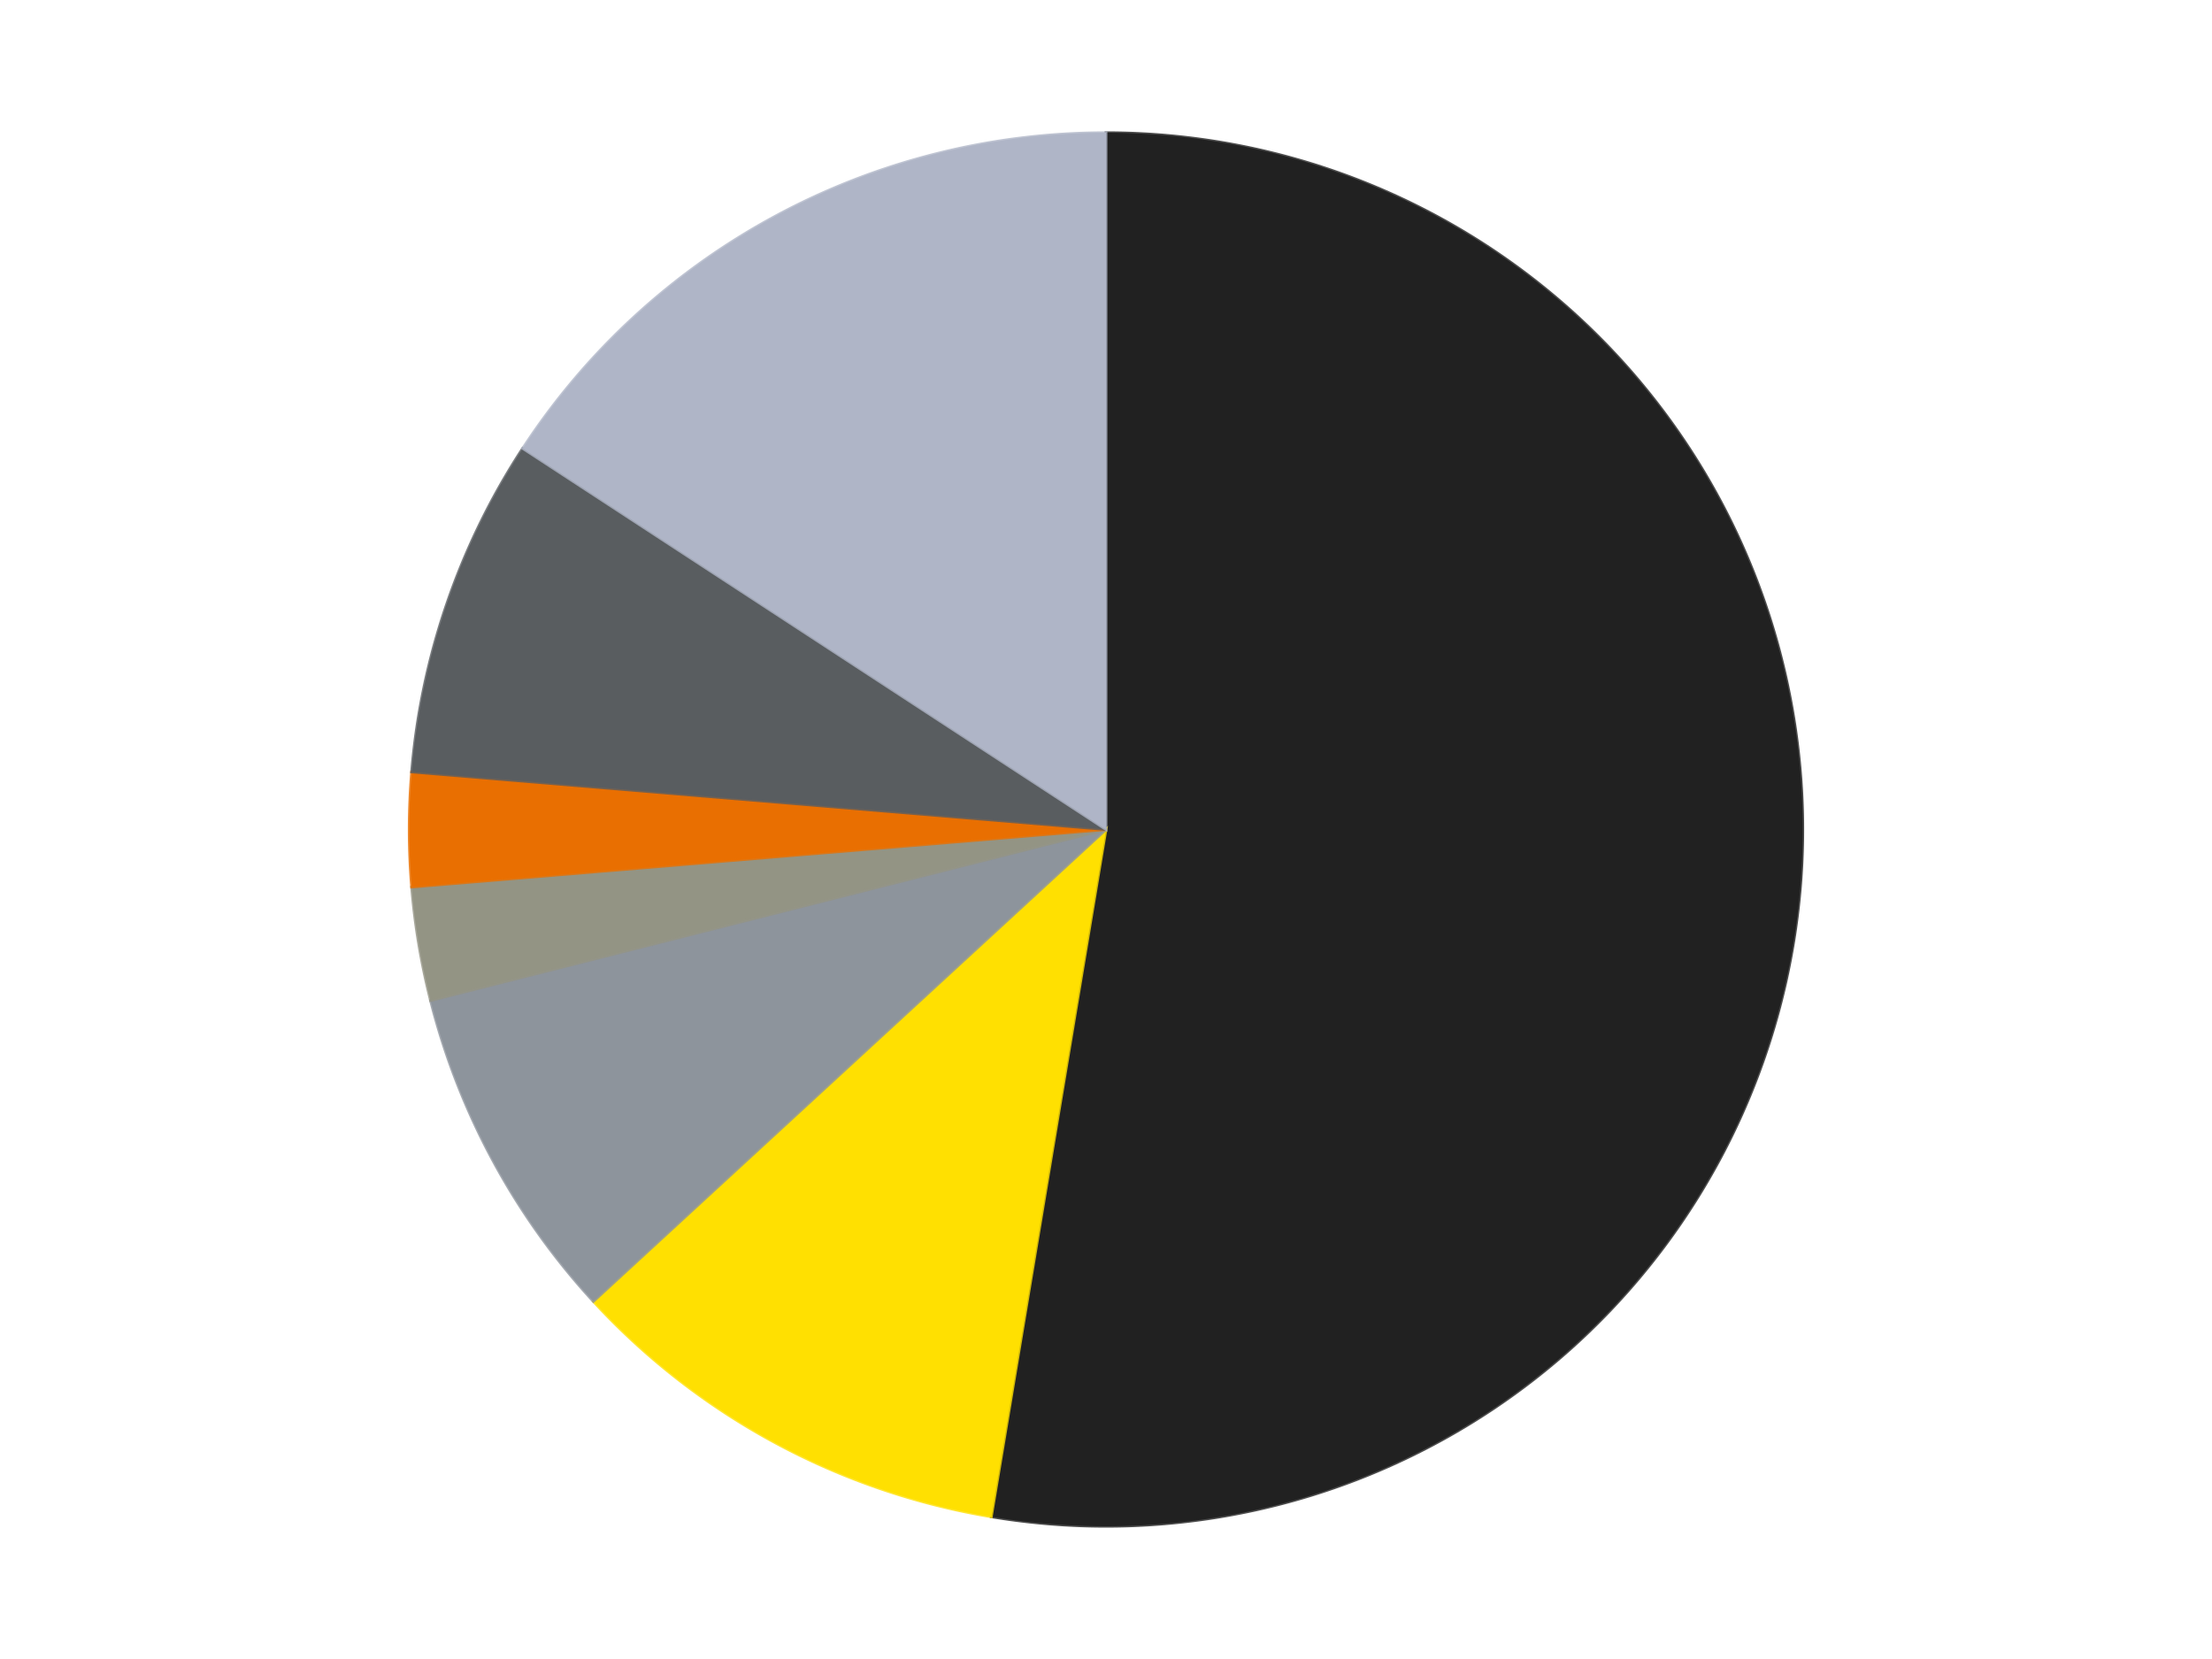 <?xml version='1.0' encoding='utf-8'?>
<svg xmlns="http://www.w3.org/2000/svg" xmlns:xlink="http://www.w3.org/1999/xlink" id="chart-7e5b2cee-6706-4d56-90ef-8a3d16a401fe" class="pygal-chart" viewBox="0 0 800 600"><!--Generated with pygal 3.0.5 (lxml) ©Kozea 2012-2016 on 2024-10-25--><!--http://pygal.org--><!--http://github.com/Kozea/pygal--><defs><style type="text/css">#chart-7e5b2cee-6706-4d56-90ef-8a3d16a401fe{-webkit-user-select:none;-webkit-font-smoothing:antialiased;font-family:Consolas,"Liberation Mono",Menlo,Courier,monospace}#chart-7e5b2cee-6706-4d56-90ef-8a3d16a401fe .title{font-family:Consolas,"Liberation Mono",Menlo,Courier,monospace;font-size:16px}#chart-7e5b2cee-6706-4d56-90ef-8a3d16a401fe .legends .legend text{font-family:Consolas,"Liberation Mono",Menlo,Courier,monospace;font-size:14px}#chart-7e5b2cee-6706-4d56-90ef-8a3d16a401fe .axis text{font-family:Consolas,"Liberation Mono",Menlo,Courier,monospace;font-size:10px}#chart-7e5b2cee-6706-4d56-90ef-8a3d16a401fe .axis text.major{font-family:Consolas,"Liberation Mono",Menlo,Courier,monospace;font-size:10px}#chart-7e5b2cee-6706-4d56-90ef-8a3d16a401fe .text-overlay text.value{font-family:Consolas,"Liberation Mono",Menlo,Courier,monospace;font-size:16px}#chart-7e5b2cee-6706-4d56-90ef-8a3d16a401fe .text-overlay text.label{font-family:Consolas,"Liberation Mono",Menlo,Courier,monospace;font-size:10px}#chart-7e5b2cee-6706-4d56-90ef-8a3d16a401fe .tooltip{font-family:Consolas,"Liberation Mono",Menlo,Courier,monospace;font-size:14px}#chart-7e5b2cee-6706-4d56-90ef-8a3d16a401fe text.no_data{font-family:Consolas,"Liberation Mono",Menlo,Courier,monospace;font-size:64px}
#chart-7e5b2cee-6706-4d56-90ef-8a3d16a401fe{background-color:transparent}#chart-7e5b2cee-6706-4d56-90ef-8a3d16a401fe path,#chart-7e5b2cee-6706-4d56-90ef-8a3d16a401fe line,#chart-7e5b2cee-6706-4d56-90ef-8a3d16a401fe rect,#chart-7e5b2cee-6706-4d56-90ef-8a3d16a401fe circle{-webkit-transition:150ms;-moz-transition:150ms;transition:150ms}#chart-7e5b2cee-6706-4d56-90ef-8a3d16a401fe .graph &gt; .background{fill:transparent}#chart-7e5b2cee-6706-4d56-90ef-8a3d16a401fe .plot &gt; .background{fill:transparent}#chart-7e5b2cee-6706-4d56-90ef-8a3d16a401fe .graph{fill:rgba(0,0,0,.87)}#chart-7e5b2cee-6706-4d56-90ef-8a3d16a401fe text.no_data{fill:rgba(0,0,0,1)}#chart-7e5b2cee-6706-4d56-90ef-8a3d16a401fe .title{fill:rgba(0,0,0,1)}#chart-7e5b2cee-6706-4d56-90ef-8a3d16a401fe .legends .legend text{fill:rgba(0,0,0,.87)}#chart-7e5b2cee-6706-4d56-90ef-8a3d16a401fe .legends .legend:hover text{fill:rgba(0,0,0,1)}#chart-7e5b2cee-6706-4d56-90ef-8a3d16a401fe .axis .line{stroke:rgba(0,0,0,1)}#chart-7e5b2cee-6706-4d56-90ef-8a3d16a401fe .axis .guide.line{stroke:rgba(0,0,0,.54)}#chart-7e5b2cee-6706-4d56-90ef-8a3d16a401fe .axis .major.line{stroke:rgba(0,0,0,.87)}#chart-7e5b2cee-6706-4d56-90ef-8a3d16a401fe .axis text.major{fill:rgba(0,0,0,1)}#chart-7e5b2cee-6706-4d56-90ef-8a3d16a401fe .axis.y .guides:hover .guide.line,#chart-7e5b2cee-6706-4d56-90ef-8a3d16a401fe .line-graph .axis.x .guides:hover .guide.line,#chart-7e5b2cee-6706-4d56-90ef-8a3d16a401fe .stackedline-graph .axis.x .guides:hover .guide.line,#chart-7e5b2cee-6706-4d56-90ef-8a3d16a401fe .xy-graph .axis.x .guides:hover .guide.line{stroke:rgba(0,0,0,1)}#chart-7e5b2cee-6706-4d56-90ef-8a3d16a401fe .axis .guides:hover text{fill:rgba(0,0,0,1)}#chart-7e5b2cee-6706-4d56-90ef-8a3d16a401fe .reactive{fill-opacity:1.0;stroke-opacity:.8;stroke-width:1}#chart-7e5b2cee-6706-4d56-90ef-8a3d16a401fe .ci{stroke:rgba(0,0,0,.87)}#chart-7e5b2cee-6706-4d56-90ef-8a3d16a401fe .reactive.active,#chart-7e5b2cee-6706-4d56-90ef-8a3d16a401fe .active .reactive{fill-opacity:0.6;stroke-opacity:.9;stroke-width:4}#chart-7e5b2cee-6706-4d56-90ef-8a3d16a401fe .ci .reactive.active{stroke-width:1.5}#chart-7e5b2cee-6706-4d56-90ef-8a3d16a401fe .series text{fill:rgba(0,0,0,1)}#chart-7e5b2cee-6706-4d56-90ef-8a3d16a401fe .tooltip rect{fill:transparent;stroke:rgba(0,0,0,1);-webkit-transition:opacity 150ms;-moz-transition:opacity 150ms;transition:opacity 150ms}#chart-7e5b2cee-6706-4d56-90ef-8a3d16a401fe .tooltip .label{fill:rgba(0,0,0,.87)}#chart-7e5b2cee-6706-4d56-90ef-8a3d16a401fe .tooltip .label{fill:rgba(0,0,0,.87)}#chart-7e5b2cee-6706-4d56-90ef-8a3d16a401fe .tooltip .legend{font-size:.8em;fill:rgba(0,0,0,.54)}#chart-7e5b2cee-6706-4d56-90ef-8a3d16a401fe .tooltip .x_label{font-size:.6em;fill:rgba(0,0,0,1)}#chart-7e5b2cee-6706-4d56-90ef-8a3d16a401fe .tooltip .xlink{font-size:.5em;text-decoration:underline}#chart-7e5b2cee-6706-4d56-90ef-8a3d16a401fe .tooltip .value{font-size:1.5em}#chart-7e5b2cee-6706-4d56-90ef-8a3d16a401fe .bound{font-size:.5em}#chart-7e5b2cee-6706-4d56-90ef-8a3d16a401fe .max-value{font-size:.75em;fill:rgba(0,0,0,.54)}#chart-7e5b2cee-6706-4d56-90ef-8a3d16a401fe .map-element{fill:transparent;stroke:rgba(0,0,0,.54) !important}#chart-7e5b2cee-6706-4d56-90ef-8a3d16a401fe .map-element .reactive{fill-opacity:inherit;stroke-opacity:inherit}#chart-7e5b2cee-6706-4d56-90ef-8a3d16a401fe .color-0,#chart-7e5b2cee-6706-4d56-90ef-8a3d16a401fe .color-0 a:visited{stroke:#F44336;fill:#F44336}#chart-7e5b2cee-6706-4d56-90ef-8a3d16a401fe .color-1,#chart-7e5b2cee-6706-4d56-90ef-8a3d16a401fe .color-1 a:visited{stroke:#3F51B5;fill:#3F51B5}#chart-7e5b2cee-6706-4d56-90ef-8a3d16a401fe .color-2,#chart-7e5b2cee-6706-4d56-90ef-8a3d16a401fe .color-2 a:visited{stroke:#009688;fill:#009688}#chart-7e5b2cee-6706-4d56-90ef-8a3d16a401fe .color-3,#chart-7e5b2cee-6706-4d56-90ef-8a3d16a401fe .color-3 a:visited{stroke:#FFC107;fill:#FFC107}#chart-7e5b2cee-6706-4d56-90ef-8a3d16a401fe .color-4,#chart-7e5b2cee-6706-4d56-90ef-8a3d16a401fe .color-4 a:visited{stroke:#FF5722;fill:#FF5722}#chart-7e5b2cee-6706-4d56-90ef-8a3d16a401fe .color-5,#chart-7e5b2cee-6706-4d56-90ef-8a3d16a401fe .color-5 a:visited{stroke:#9C27B0;fill:#9C27B0}#chart-7e5b2cee-6706-4d56-90ef-8a3d16a401fe .color-6,#chart-7e5b2cee-6706-4d56-90ef-8a3d16a401fe .color-6 a:visited{stroke:#03A9F4;fill:#03A9F4}#chart-7e5b2cee-6706-4d56-90ef-8a3d16a401fe .text-overlay .color-0 text{fill:black}#chart-7e5b2cee-6706-4d56-90ef-8a3d16a401fe .text-overlay .color-1 text{fill:black}#chart-7e5b2cee-6706-4d56-90ef-8a3d16a401fe .text-overlay .color-2 text{fill:black}#chart-7e5b2cee-6706-4d56-90ef-8a3d16a401fe .text-overlay .color-3 text{fill:black}#chart-7e5b2cee-6706-4d56-90ef-8a3d16a401fe .text-overlay .color-4 text{fill:black}#chart-7e5b2cee-6706-4d56-90ef-8a3d16a401fe .text-overlay .color-5 text{fill:black}#chart-7e5b2cee-6706-4d56-90ef-8a3d16a401fe .text-overlay .color-6 text{fill:black}
#chart-7e5b2cee-6706-4d56-90ef-8a3d16a401fe text.no_data{text-anchor:middle}#chart-7e5b2cee-6706-4d56-90ef-8a3d16a401fe .guide.line{fill:none}#chart-7e5b2cee-6706-4d56-90ef-8a3d16a401fe .centered{text-anchor:middle}#chart-7e5b2cee-6706-4d56-90ef-8a3d16a401fe .title{text-anchor:middle}#chart-7e5b2cee-6706-4d56-90ef-8a3d16a401fe .legends .legend text{fill-opacity:1}#chart-7e5b2cee-6706-4d56-90ef-8a3d16a401fe .axis.x text{text-anchor:middle}#chart-7e5b2cee-6706-4d56-90ef-8a3d16a401fe .axis.x:not(.web) text[transform]{text-anchor:start}#chart-7e5b2cee-6706-4d56-90ef-8a3d16a401fe .axis.x:not(.web) text[transform].backwards{text-anchor:end}#chart-7e5b2cee-6706-4d56-90ef-8a3d16a401fe .axis.y text{text-anchor:end}#chart-7e5b2cee-6706-4d56-90ef-8a3d16a401fe .axis.y text[transform].backwards{text-anchor:start}#chart-7e5b2cee-6706-4d56-90ef-8a3d16a401fe .axis.y2 text{text-anchor:start}#chart-7e5b2cee-6706-4d56-90ef-8a3d16a401fe .axis.y2 text[transform].backwards{text-anchor:end}#chart-7e5b2cee-6706-4d56-90ef-8a3d16a401fe .axis .guide.line{stroke-dasharray:4,4;stroke:black}#chart-7e5b2cee-6706-4d56-90ef-8a3d16a401fe .axis .major.guide.line{stroke-dasharray:6,6;stroke:black}#chart-7e5b2cee-6706-4d56-90ef-8a3d16a401fe .horizontal .axis.y .guide.line,#chart-7e5b2cee-6706-4d56-90ef-8a3d16a401fe .horizontal .axis.y2 .guide.line,#chart-7e5b2cee-6706-4d56-90ef-8a3d16a401fe .vertical .axis.x .guide.line{opacity:0}#chart-7e5b2cee-6706-4d56-90ef-8a3d16a401fe .horizontal .axis.always_show .guide.line,#chart-7e5b2cee-6706-4d56-90ef-8a3d16a401fe .vertical .axis.always_show .guide.line{opacity:1 !important}#chart-7e5b2cee-6706-4d56-90ef-8a3d16a401fe .axis.y .guides:hover .guide.line,#chart-7e5b2cee-6706-4d56-90ef-8a3d16a401fe .axis.y2 .guides:hover .guide.line,#chart-7e5b2cee-6706-4d56-90ef-8a3d16a401fe .axis.x .guides:hover .guide.line{opacity:1}#chart-7e5b2cee-6706-4d56-90ef-8a3d16a401fe .axis .guides:hover text{opacity:1}#chart-7e5b2cee-6706-4d56-90ef-8a3d16a401fe .nofill{fill:none}#chart-7e5b2cee-6706-4d56-90ef-8a3d16a401fe .subtle-fill{fill-opacity:.2}#chart-7e5b2cee-6706-4d56-90ef-8a3d16a401fe .dot{stroke-width:1px;fill-opacity:1;stroke-opacity:1}#chart-7e5b2cee-6706-4d56-90ef-8a3d16a401fe .dot.active{stroke-width:5px}#chart-7e5b2cee-6706-4d56-90ef-8a3d16a401fe .dot.negative{fill:transparent}#chart-7e5b2cee-6706-4d56-90ef-8a3d16a401fe text,#chart-7e5b2cee-6706-4d56-90ef-8a3d16a401fe tspan{stroke:none !important}#chart-7e5b2cee-6706-4d56-90ef-8a3d16a401fe .series text.active{opacity:1}#chart-7e5b2cee-6706-4d56-90ef-8a3d16a401fe .tooltip rect{fill-opacity:.95;stroke-width:.5}#chart-7e5b2cee-6706-4d56-90ef-8a3d16a401fe .tooltip text{fill-opacity:1}#chart-7e5b2cee-6706-4d56-90ef-8a3d16a401fe .showable{visibility:hidden}#chart-7e5b2cee-6706-4d56-90ef-8a3d16a401fe .showable.shown{visibility:visible}#chart-7e5b2cee-6706-4d56-90ef-8a3d16a401fe .gauge-background{fill:rgba(229,229,229,1);stroke:none}#chart-7e5b2cee-6706-4d56-90ef-8a3d16a401fe .bg-lines{stroke:transparent;stroke-width:2px}</style><script type="text/javascript">window.pygal = window.pygal || {};window.pygal.config = window.pygal.config || {};window.pygal.config['7e5b2cee-6706-4d56-90ef-8a3d16a401fe'] = {"allow_interruptions": false, "box_mode": "extremes", "classes": ["pygal-chart"], "css": ["file://style.css", "file://graph.css"], "defs": [], "disable_xml_declaration": false, "dots_size": 2.5, "dynamic_print_values": false, "explicit_size": false, "fill": false, "force_uri_protocol": "https", "formatter": null, "half_pie": false, "height": 600, "include_x_axis": false, "inner_radius": 0, "interpolate": null, "interpolation_parameters": {}, "interpolation_precision": 250, "inverse_y_axis": false, "js": ["//kozea.github.io/pygal.js/2.0.x/pygal-tooltips.min.js"], "legend_at_bottom": false, "legend_at_bottom_columns": null, "legend_box_size": 12, "logarithmic": false, "margin": 20, "margin_bottom": null, "margin_left": null, "margin_right": null, "margin_top": null, "max_scale": 16, "min_scale": 4, "missing_value_fill_truncation": "x", "no_data_text": "No data", "no_prefix": false, "order_min": null, "pretty_print": false, "print_labels": false, "print_values": false, "print_values_position": "center", "print_zeroes": true, "range": null, "rounded_bars": null, "secondary_range": null, "show_dots": true, "show_legend": false, "show_minor_x_labels": true, "show_minor_y_labels": true, "show_only_major_dots": false, "show_x_guides": false, "show_x_labels": true, "show_y_guides": true, "show_y_labels": true, "spacing": 10, "stack_from_top": false, "strict": false, "stroke": true, "stroke_style": null, "style": {"background": "transparent", "ci_colors": [], "colors": ["#F44336", "#3F51B5", "#009688", "#FFC107", "#FF5722", "#9C27B0", "#03A9F4", "#8BC34A", "#FF9800", "#E91E63", "#2196F3", "#4CAF50", "#FFEB3B", "#673AB7", "#00BCD4", "#CDDC39", "#9E9E9E", "#607D8B"], "dot_opacity": "1", "font_family": "Consolas, \"Liberation Mono\", Menlo, Courier, monospace", "foreground": "rgba(0, 0, 0, .87)", "foreground_strong": "rgba(0, 0, 0, 1)", "foreground_subtle": "rgba(0, 0, 0, .54)", "guide_stroke_color": "black", "guide_stroke_dasharray": "4,4", "label_font_family": "Consolas, \"Liberation Mono\", Menlo, Courier, monospace", "label_font_size": 10, "legend_font_family": "Consolas, \"Liberation Mono\", Menlo, Courier, monospace", "legend_font_size": 14, "major_guide_stroke_color": "black", "major_guide_stroke_dasharray": "6,6", "major_label_font_family": "Consolas, \"Liberation Mono\", Menlo, Courier, monospace", "major_label_font_size": 10, "no_data_font_family": "Consolas, \"Liberation Mono\", Menlo, Courier, monospace", "no_data_font_size": 64, "opacity": "1.0", "opacity_hover": "0.6", "plot_background": "transparent", "stroke_opacity": ".8", "stroke_opacity_hover": ".9", "stroke_width": "1", "stroke_width_hover": "4", "title_font_family": "Consolas, \"Liberation Mono\", Menlo, Courier, monospace", "title_font_size": 16, "tooltip_font_family": "Consolas, \"Liberation Mono\", Menlo, Courier, monospace", "tooltip_font_size": 14, "transition": "150ms", "value_background": "rgba(229, 229, 229, 1)", "value_colors": [], "value_font_family": "Consolas, \"Liberation Mono\", Menlo, Courier, monospace", "value_font_size": 16, "value_label_font_family": "Consolas, \"Liberation Mono\", Menlo, Courier, monospace", "value_label_font_size": 10}, "title": null, "tooltip_border_radius": 0, "tooltip_fancy_mode": true, "truncate_label": null, "truncate_legend": null, "width": 800, "x_label_rotation": 0, "x_labels": null, "x_labels_major": null, "x_labels_major_count": null, "x_labels_major_every": null, "x_title": null, "xrange": null, "y_label_rotation": 0, "y_labels": null, "y_labels_major": null, "y_labels_major_count": null, "y_labels_major_every": null, "y_title": null, "zero": 0, "legends": ["Black", "Yellow", "Flat Silver", "Trans-Black", "Trans-Orange", "Dark Bluish Gray", "Light Bluish Gray"]}</script><script type="text/javascript" xlink:href="https://kozea.github.io/pygal.js/2.0.x/pygal-tooltips.min.js"/></defs><title>Pygal</title><g class="graph pie-graph vertical"><rect x="0" y="0" width="800" height="600" class="background"/><g transform="translate(20, 20)" class="plot"><rect x="0" y="0" width="760" height="560" class="background"/><g class="series serie-0 color-0"><g class="slices"><g class="slice" style="fill: #212121; stroke: #212121"><path d="M380 28 A252 252 0 1 1 338.522 528.563 L380 280 A0 0 0 1 0 380 280 z" class="slice reactive tooltip-trigger"/><desc class="value">20</desc><desc class="x centered">505.5696461188404</desc><desc class="y centered">290.4049975295139</desc></g></g></g><g class="series serie-1 color-1"><g class="slices"><g class="slice" style="fill: #FFE001; stroke: #FFE001"><path d="M338.522 528.563 A252 252 0 0 1 194.598 450.675 L380 280 A0 0 0 0 0 380 280 z" class="slice reactive tooltip-trigger"/><desc class="value">4</desc><desc class="x centered">320.0306284773287</desc><desc class="y centered">390.8136926520176</desc></g></g></g><g class="series serie-2 color-2"><g class="slices"><g class="slice" style="fill: #8D949C; stroke: #8D949C"><path d="M194.598 450.675 A252 252 0 0 1 135.711 341.862 L380 280 A0 0 0 0 0 380 280 z" class="slice reactive tooltip-trigger"/><desc class="value">3</desc><desc class="x centered">269.1863073479824</desc><desc class="y centered">339.9693715226712</desc></g></g></g><g class="series serie-3 color-3"><g class="slices"><g class="slice" style="fill: #939484; stroke: #939484"><path d="M135.711 341.862 A252 252 0 0 1 128.861 300.81 L380 280 A0 0 0 0 0 380 280 z" class="slice reactive tooltip-trigger"/><desc class="value">1</desc><desc class="x centered">255.71847577125698</desc><desc class="y centered">300.73891837537246</desc></g></g></g><g class="series serie-4 color-4"><g class="slices"><g class="slice" style="fill: #E96F01; stroke: #E96F01"><path d="M128.861 300.81 A252 252 0 0 1 128.861 259.19 L380 280 A0 0 0 0 0 380 280 z" class="slice reactive tooltip-trigger"/><desc class="value">1</desc><desc class="x centered">254.0</desc><desc class="y centered">280.0</desc></g></g></g><g class="series serie-5 color-5"><g class="slices"><g class="slice" style="fill: #595D60; stroke: #595D60"><path d="M128.861 259.19 A252 252 0 0 1 169.034 142.169 L380 280 A0 0 0 0 0 380 280 z" class="slice reactive tooltip-trigger"/><desc class="value">3</desc><desc class="x centered">260.82702754572</desc><desc class="y centered">239.08786688021002</desc></g></g></g><g class="series serie-6 color-6"><g class="slices"><g class="slice" style="fill: #AFB5C7; stroke: #AFB5C7"><path d="M169.034 142.169 A252 252 0 0 1 380 28 L380 280 A0 0 0 0 0 380 280 z" class="slice reactive tooltip-trigger"/><desc class="value">6</desc><desc class="x centered">320.03062847732855</desc><desc class="y centered">169.18630734798248</desc></g></g></g></g><g class="titles"/><g transform="translate(20, 20)" class="plot overlay"><g class="series serie-0 color-0"/><g class="series serie-1 color-1"/><g class="series serie-2 color-2"/><g class="series serie-3 color-3"/><g class="series serie-4 color-4"/><g class="series serie-5 color-5"/><g class="series serie-6 color-6"/></g><g transform="translate(20, 20)" class="plot text-overlay"><g class="series serie-0 color-0"/><g class="series serie-1 color-1"/><g class="series serie-2 color-2"/><g class="series serie-3 color-3"/><g class="series serie-4 color-4"/><g class="series serie-5 color-5"/><g class="series serie-6 color-6"/></g><g transform="translate(20, 20)" class="plot tooltip-overlay"><g transform="translate(0 0)" style="opacity: 0" class="tooltip"><rect rx="0" ry="0" width="0" height="0" class="tooltip-box"/><g class="text"/></g></g></g></svg>